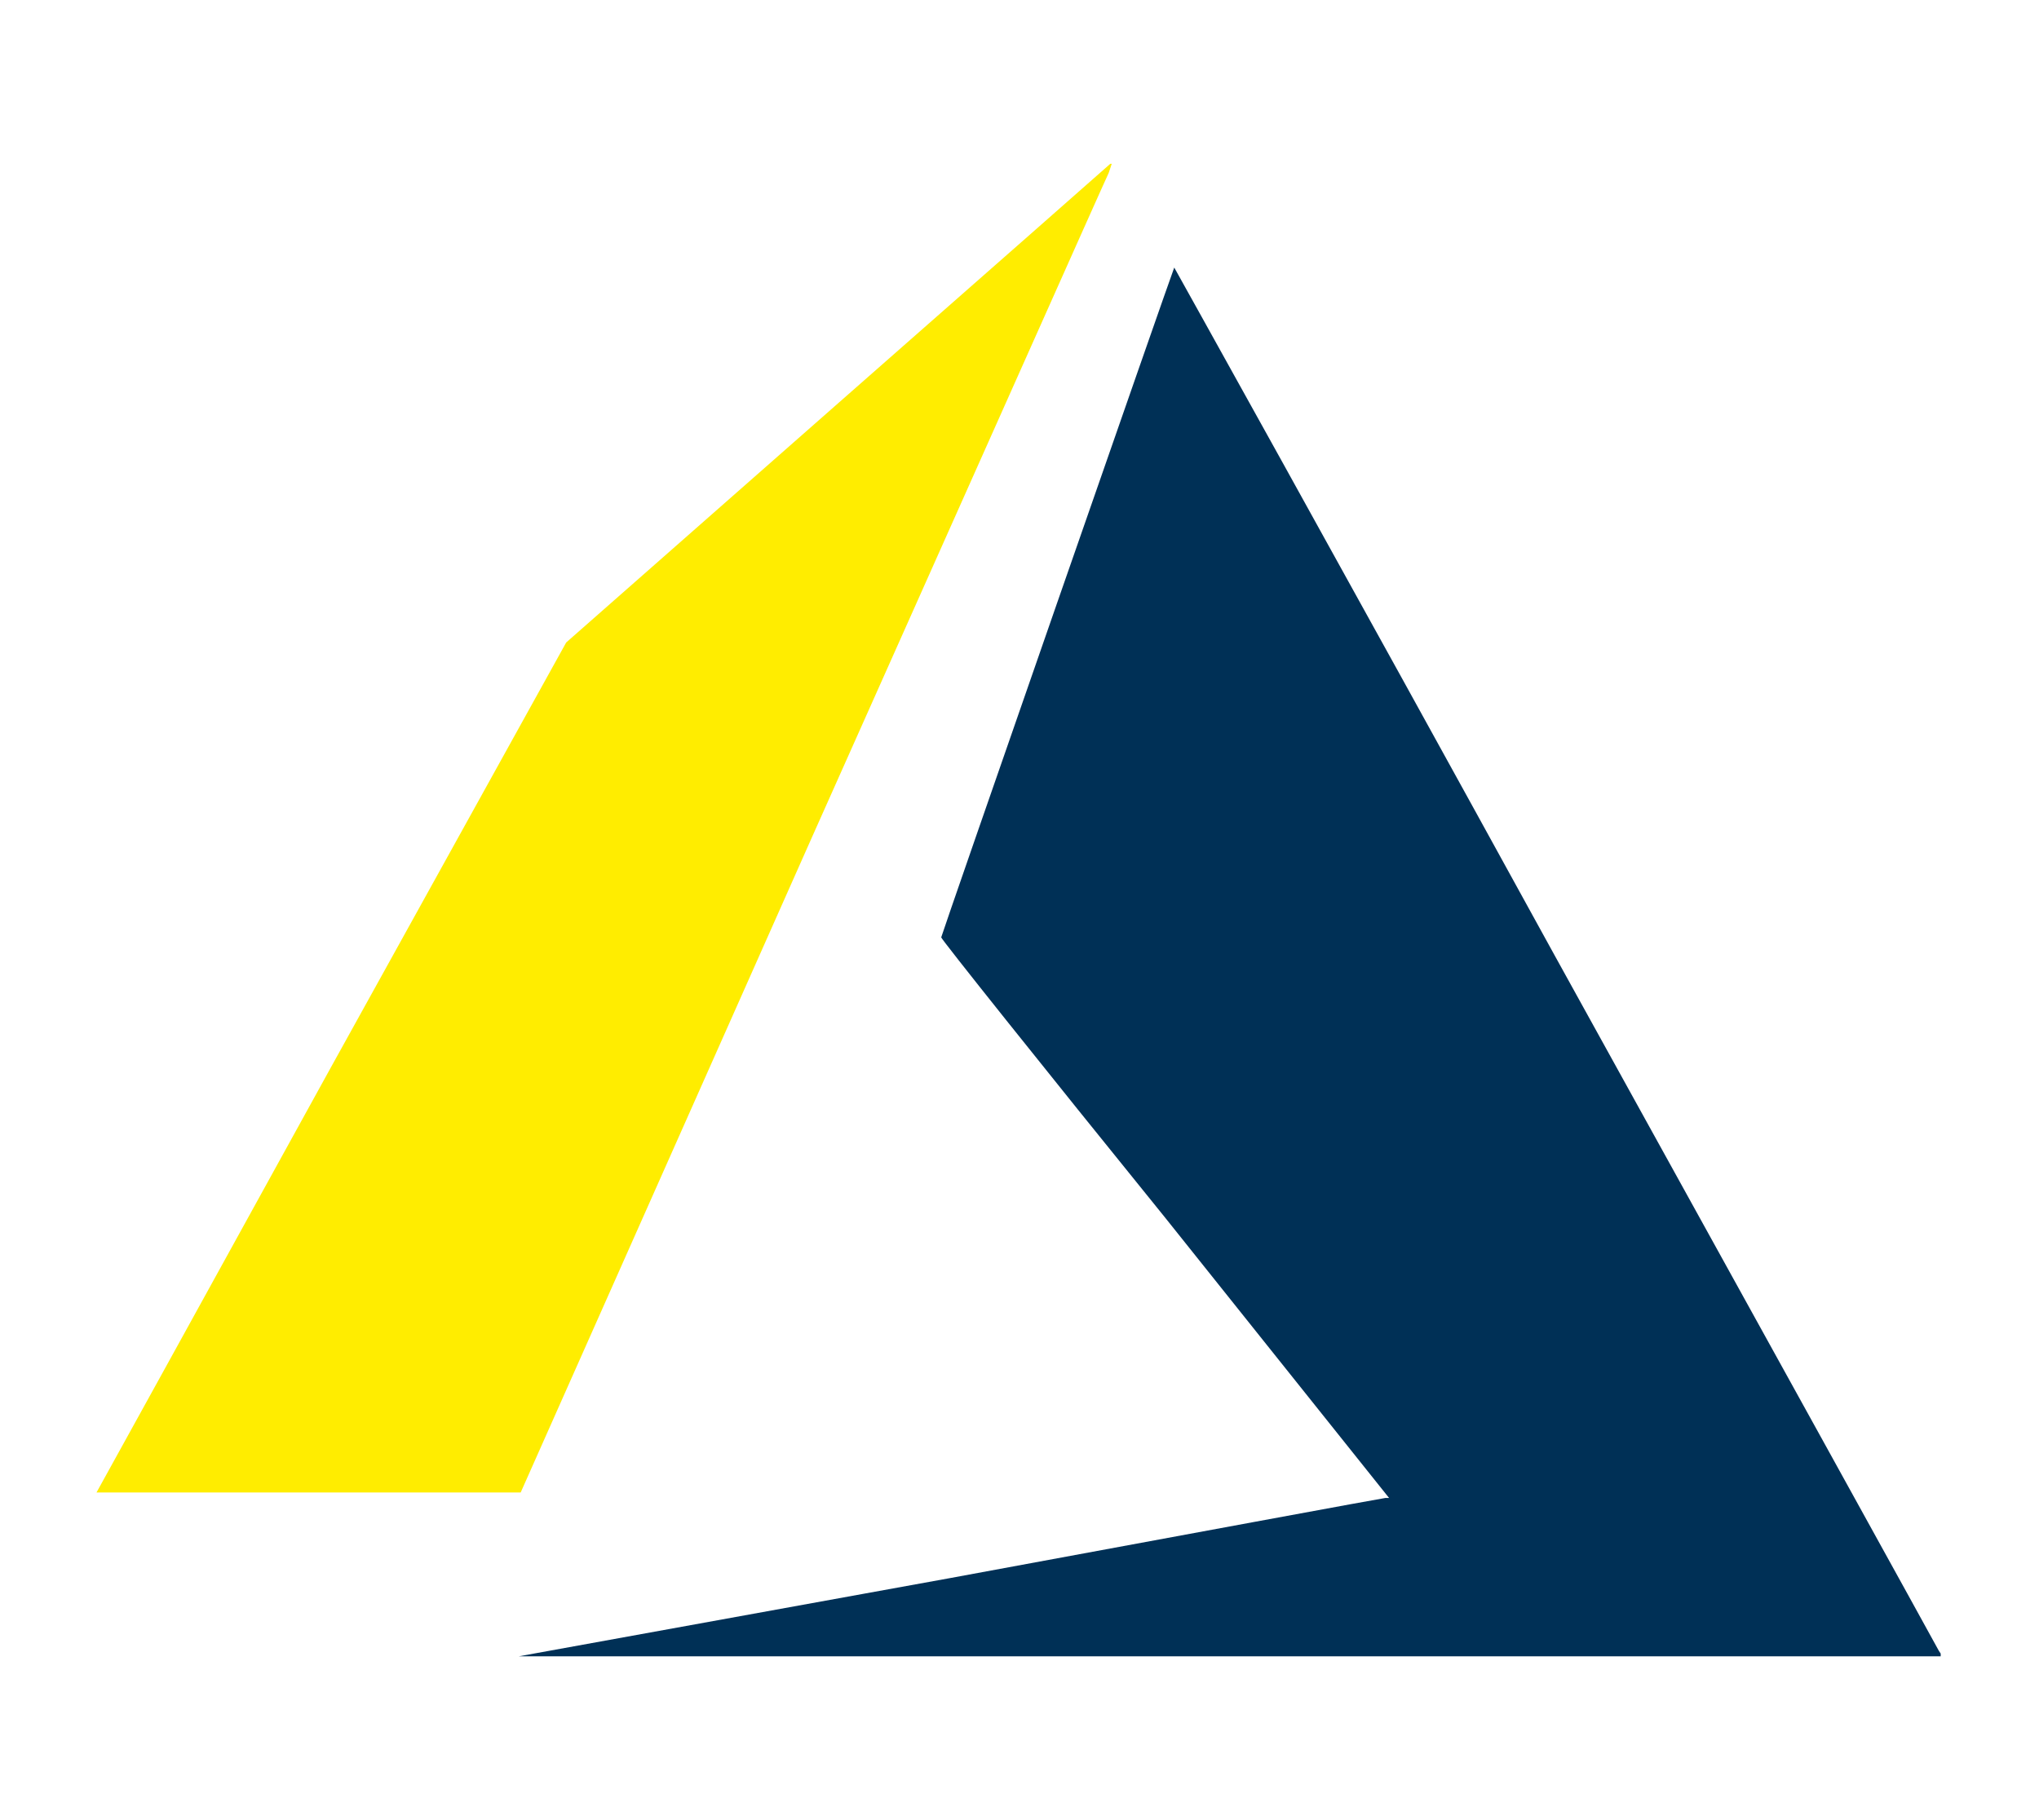 <?xml version="1.0" encoding="utf-8"?>
<!-- Generator: Adobe Illustrator 27.0.0, SVG Export Plug-In . SVG Version: 6.00 Build 0)  -->
<svg version="1.1" id="Ebene_1" xmlns="http://www.w3.org/2000/svg" xmlns:xlink="http://www.w3.org/1999/xlink" x="0px" y="0px"
	 width="112px" height="100px" viewBox="0 0 112 100" style="enable-background:new 0 0 112 100;" xml:space="preserve">
<style type="text/css">
	.st0{clip-path:url(#SVGID_00000180346737891830964080000015359918789429091770_);fill:#003056;}
	.st1{clip-path:url(#SVGID_00000180346737891830964080000015359918789429091770_);fill:#FFED00;}
</style>
<g>
	<defs>
		<rect id="SVGID_1_" x="5.3" y="9" width="101.3" height="82.1"/>
	</defs>
	<clipPath id="SVGID_00000007408799006664058950000016293324879434850747_">
		<use xlink:href="#SVGID_1_"  style="overflow:visible;"/>
	</clipPath>
	<path style="clip-path:url(#SVGID_00000007408799006664058950000016293324879434850747_);fill:#003056;" d="M52.2,86.7
		c13-2.4,23.8-4.4,23.9-4.4l0.2,0L64,66.9c-6.8-8.4-12.3-15.3-12.3-15.4c0-0.1,12.7-36.6,12.8-36.8c0,0,8.7,15.6,20.9,37.8
		c11.5,20.8,21,38,21.1,38.2l0.2,0.3l-39.1,0l-39.1,0L52.2,86.7z"/>
	<path style="clip-path:url(#SVGID_00000007408799006664058950000016293324879434850747_);fill:#FFED00;" d="M5.3,82
		c0,0,5.8-10.5,12.9-23.4l12.9-23.3l15-13.2c8.2-7.2,15-13.2,15-13.2c0,0-0.1,0.3-0.2,0.6c-0.2,0.4-7.5,16.8-16.3,36.5L28.6,82
		L17,82C10.6,82,5.3,82,5.3,82"/>
</g>
</svg>
